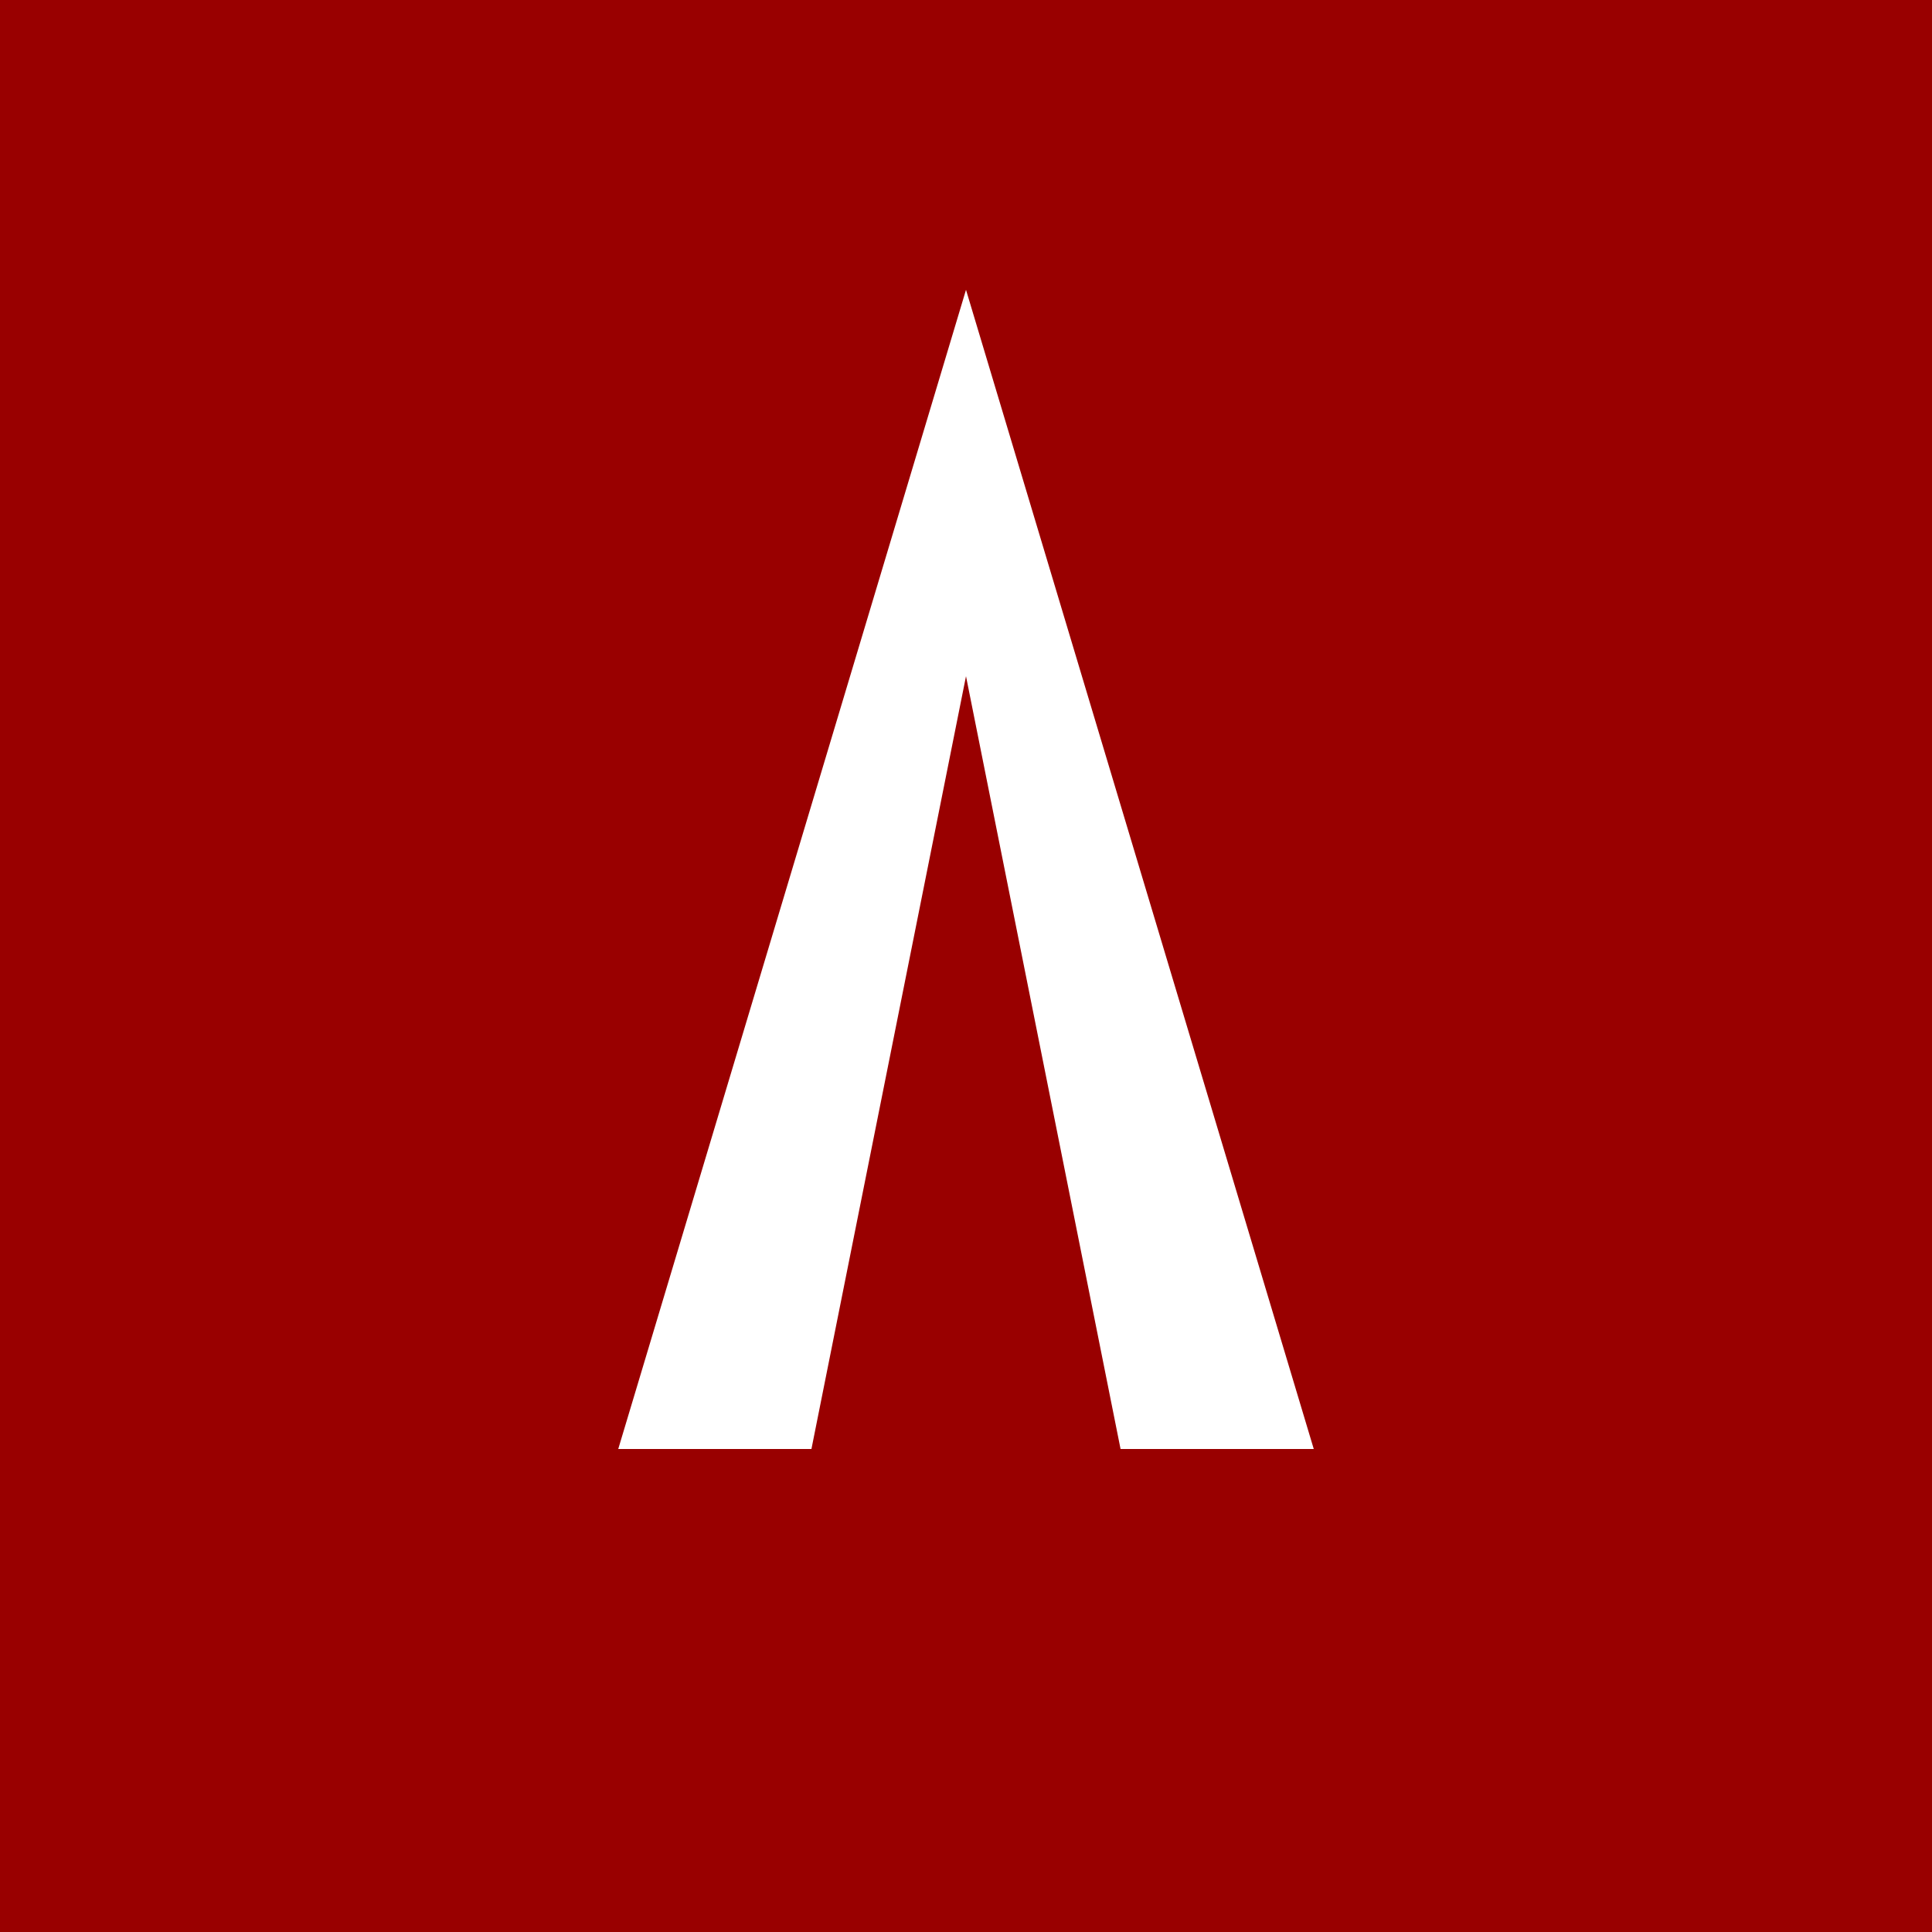 <?xml version="1.0" encoding="UTF-8"?>
<svg width="100" height="100" viewBox="0 0 100 100" fill="none" xmlns="http://www.w3.org/2000/svg">
  <!-- Main square -->
  <rect width="100" height="100" fill="#990000"/>
  
  <!-- Letter A -->
  <path d="M32 75L50 15L68 75H58L50 35L42 75H32Z" fill="white"/>
</svg> 